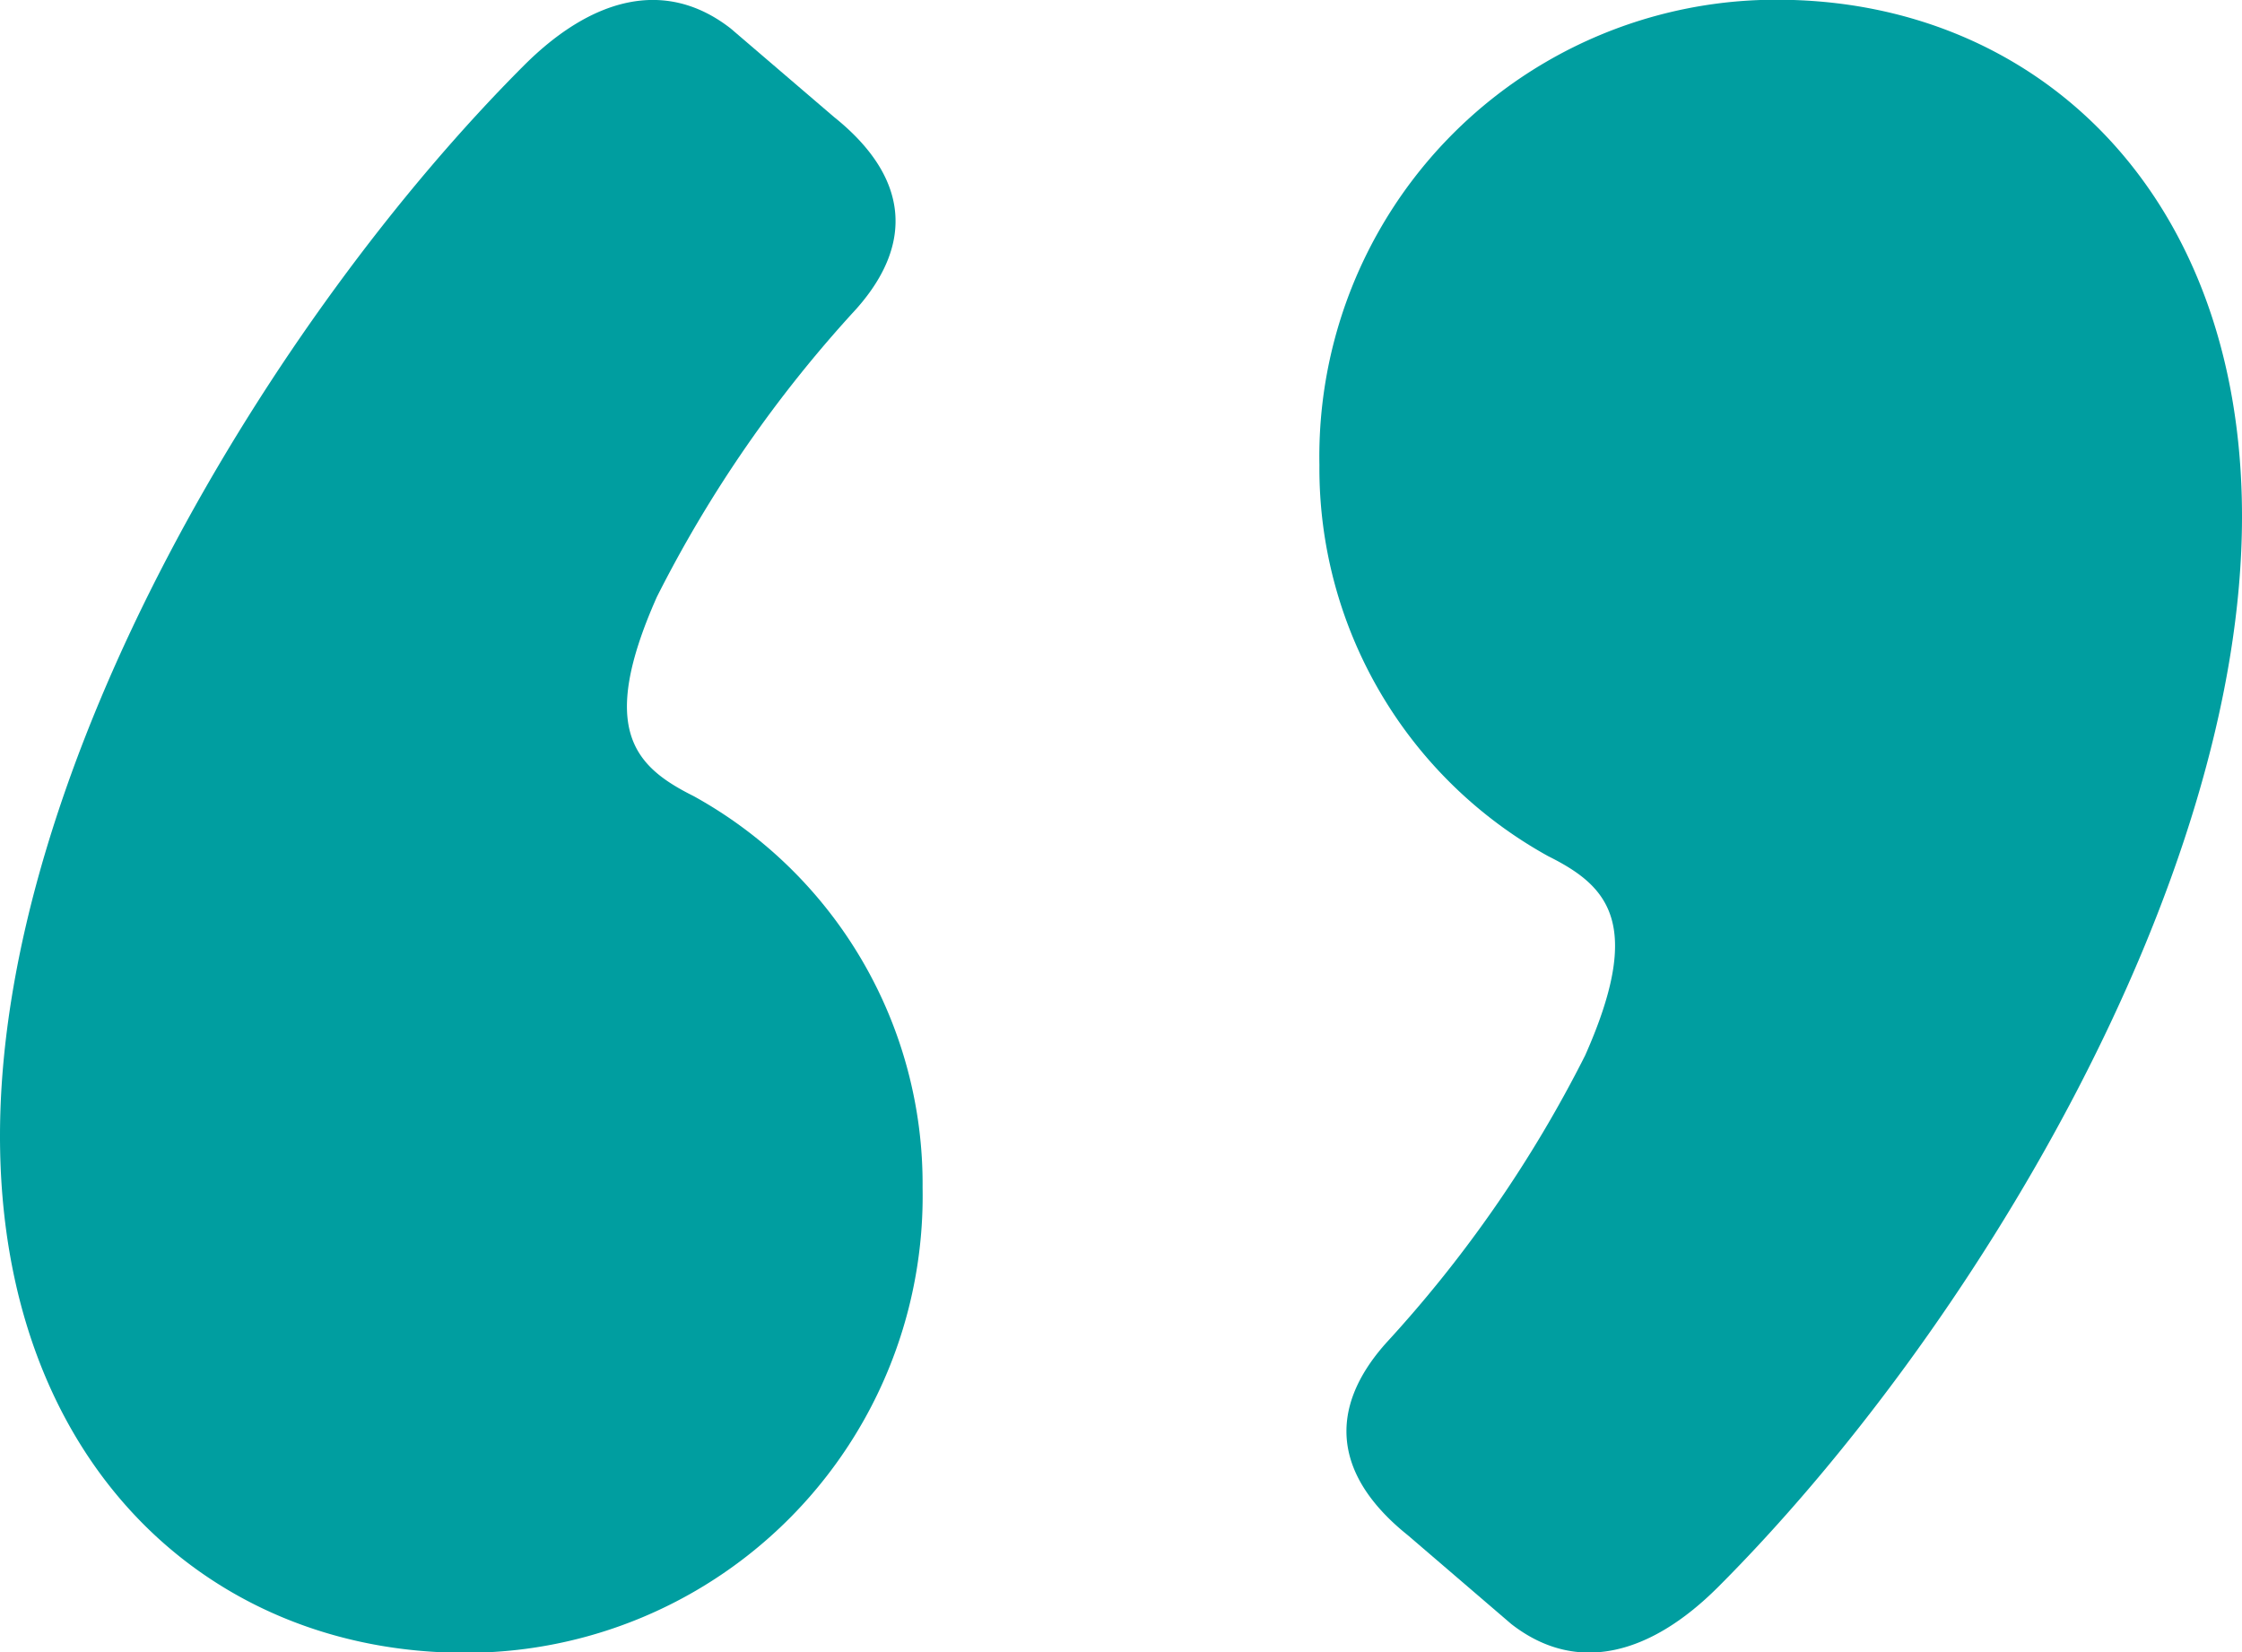 <?xml version="1.0" encoding="UTF-8"?>
<svg xmlns="http://www.w3.org/2000/svg" width="42.515" height="31.333" viewBox="0 0 42.515 31.333">
  <g id="Group_1320" data-name="Group 1320" transform="translate(-207.602 -1455.731)">
    <g id="Group_1318" data-name="Group 1318" transform="translate(207.602 1455.731)">
      <path id="Path_543" data-name="Path 543" d="M8.576,11.037A8.4,8.4,0,0,0,4.237,3.618c-1.12-.559-1.82-1.259-.7-3.778a24.039,24.039,0,0,1,3.78-5.459c1.12-1.259.979-2.521-.42-3.641l-1.96-1.679c-1.259-.979-2.66-.559-3.919.7-4.759,4.759-9.937,13.3-9.937,20.3,0,6.157,3.919,9.8,8.817,9.8a8.662,8.662,0,0,0,8.678-8.817" transform="translate(8.919 11.479)" fill="#009ea0"></path>
    </g>
    <g id="Group_1319" data-name="Group 1319" transform="translate(232.622 1455.731)">
      <path id="Path_544" data-name="Path 544" d="M0,4.322A8.4,8.4,0,0,0,4.339,11.74c1.12.559,1.82,1.259.7,3.778a24.039,24.039,0,0,1-3.78,5.459c-1.12,1.259-.979,2.521.42,3.641L3.639,26.3c1.259.979,2.66.559,3.919-.7,4.759-4.759,9.937-13.3,9.937-20.3,0-6.157-3.919-9.8-8.817-9.8A8.662,8.662,0,0,0,0,4.322" transform="translate(0 4.495)" fill="#009ea0"></path>
    </g>
  </g>
</svg>
